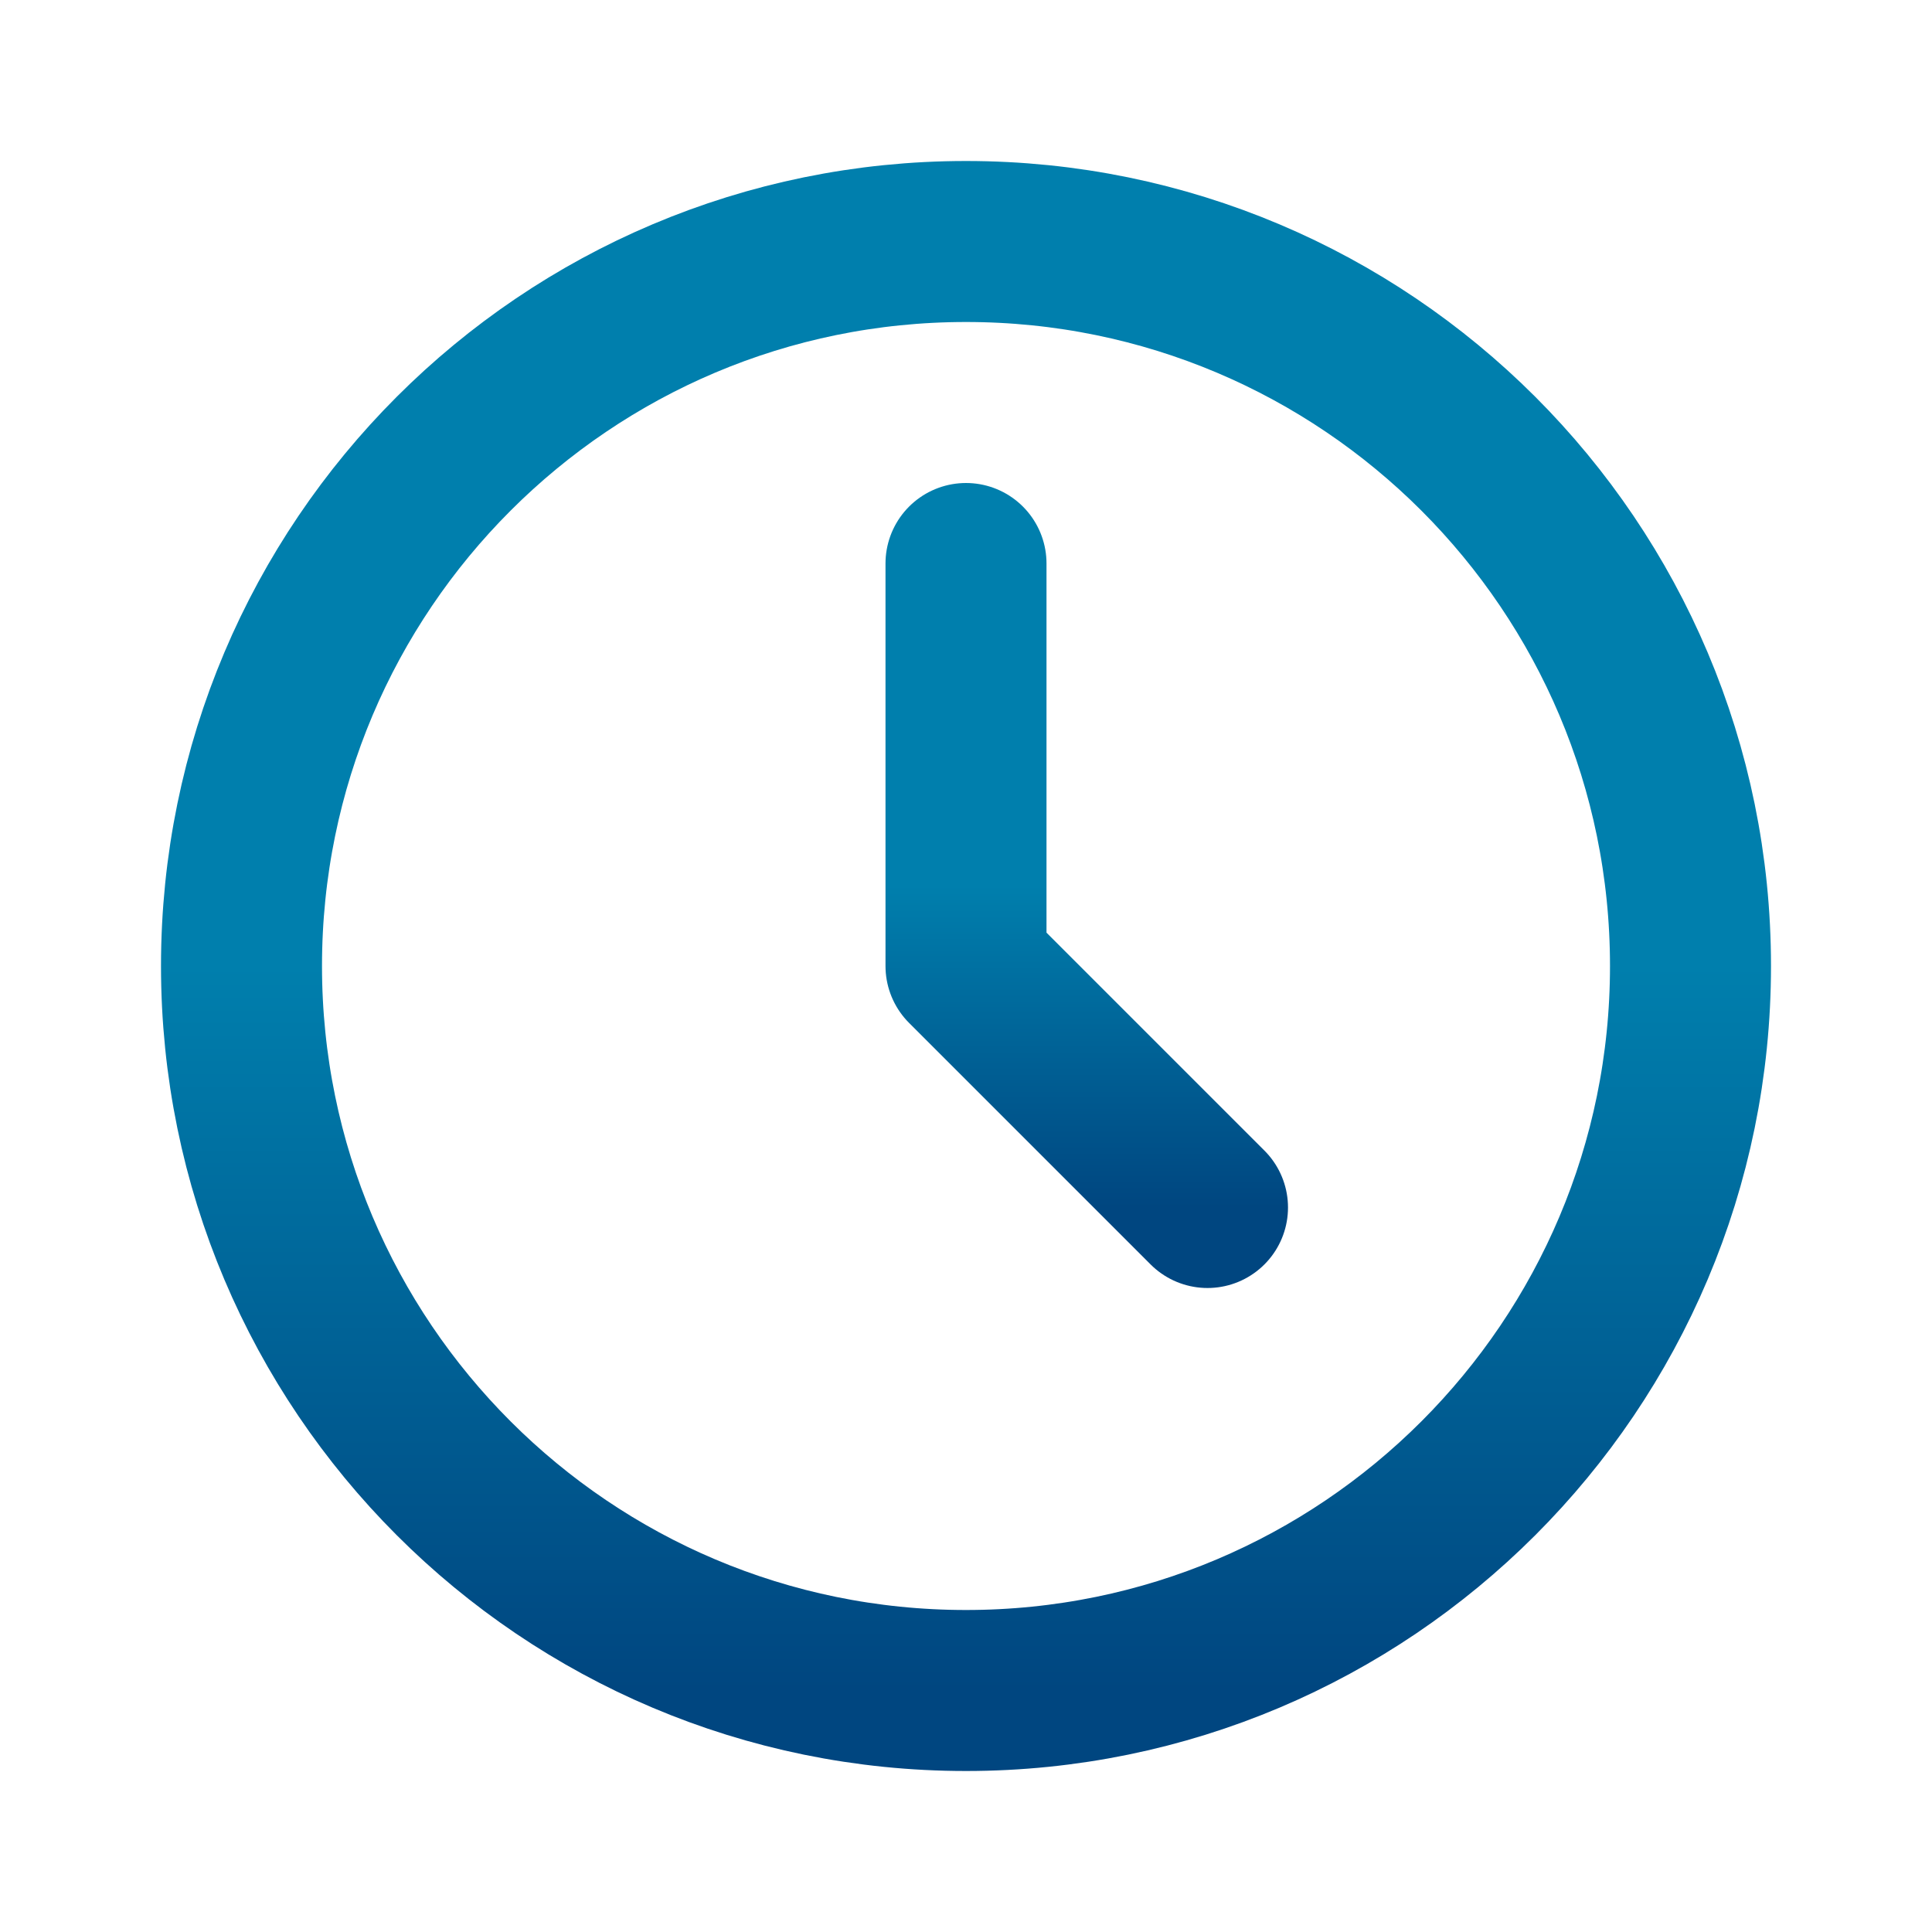 <svg width="24" height="24" viewBox="0 0 24 24" fill="none" xmlns="http://www.w3.org/2000/svg">
<path d="M12 21C16.971 21 21 16.971 21 12C21 7.029 16.971 3 12 3C7.029 3 3 7.029 3 12C3 16.971 7.029 21 12 21Z" stroke="url(#paint0_linear_2807_17650)" stroke-width="2" stroke-linecap="round" stroke-linejoin="round"/>
<path d="M12 7V12L15 15" stroke="url(#paint1_linear_2807_17650)" stroke-width="2" stroke-linecap="round" stroke-linejoin="round"/>
<defs>
<linearGradient id="paint0_linear_2807_17650" x1="12" y1="12" x2="12" y2="21" gradientUnits="userSpaceOnUse">
<stop stop-color="#007FAD"/>
<stop offset="1" stop-color="#004680"/>
</linearGradient>
<linearGradient id="paint1_linear_2807_17650" x1="13.5" y1="11" x2="13.5" y2="15" gradientUnits="userSpaceOnUse">
<stop stop-color="#007FAD"/>
<stop offset="1" stop-color="#004680"/>
</linearGradient>
</defs>
</svg>
